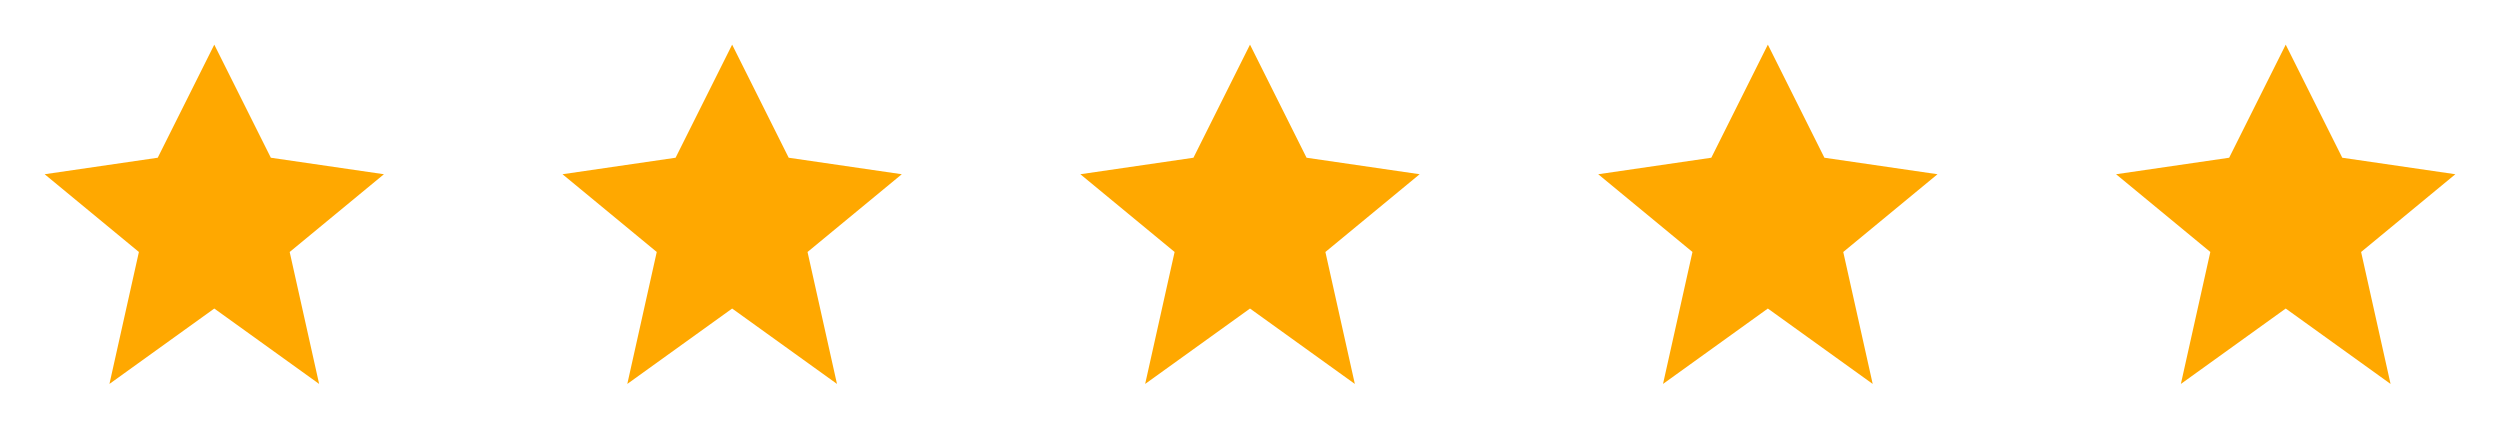 <svg width="140" height="24" viewBox="0 0 140 24" fill="none" xmlns="http://www.w3.org/2000/svg">
<path d="M21.5 9.757L16.222 14.111L17.871 21.5L12 17.278L6.129 21.5L7.778 14.111L2.5 9.757L8.833 8.833L12 2.5L15.167 8.833L21.5 9.757Z" fill="#FFA800"/>
<path d="M50.5 9.757L45.222 14.111L46.871 21.5L41 17.278L35.129 21.5L36.778 14.111L31.5 9.757L37.833 8.833L41 2.5L44.167 8.833L50.5 9.757Z" fill="#FFA800"/>
<path d="M79.5 9.757L74.222 14.111L75.871 21.5L70 17.278L64.129 21.5L65.778 14.111L60.5 9.757L66.833 8.833L70 2.5L73.167 8.833L79.5 9.757Z" fill="#FFA800"/>
<path d="M108.5 9.757L103.222 14.111L104.871 21.5L99 17.278L93.129 21.5L94.778 14.111L89.5 9.757L95.833 8.833L99 2.5L102.167 8.833L108.5 9.757Z" fill="#FFA800"/>
<path d="M137.5 9.757L132.222 14.111L133.871 21.5L128 17.278L122.129 21.5L123.778 14.111L118.5 9.757L124.833 8.833L128 2.5L131.167 8.833L137.5 9.757Z" fill="#FFA800"/>
</svg>
